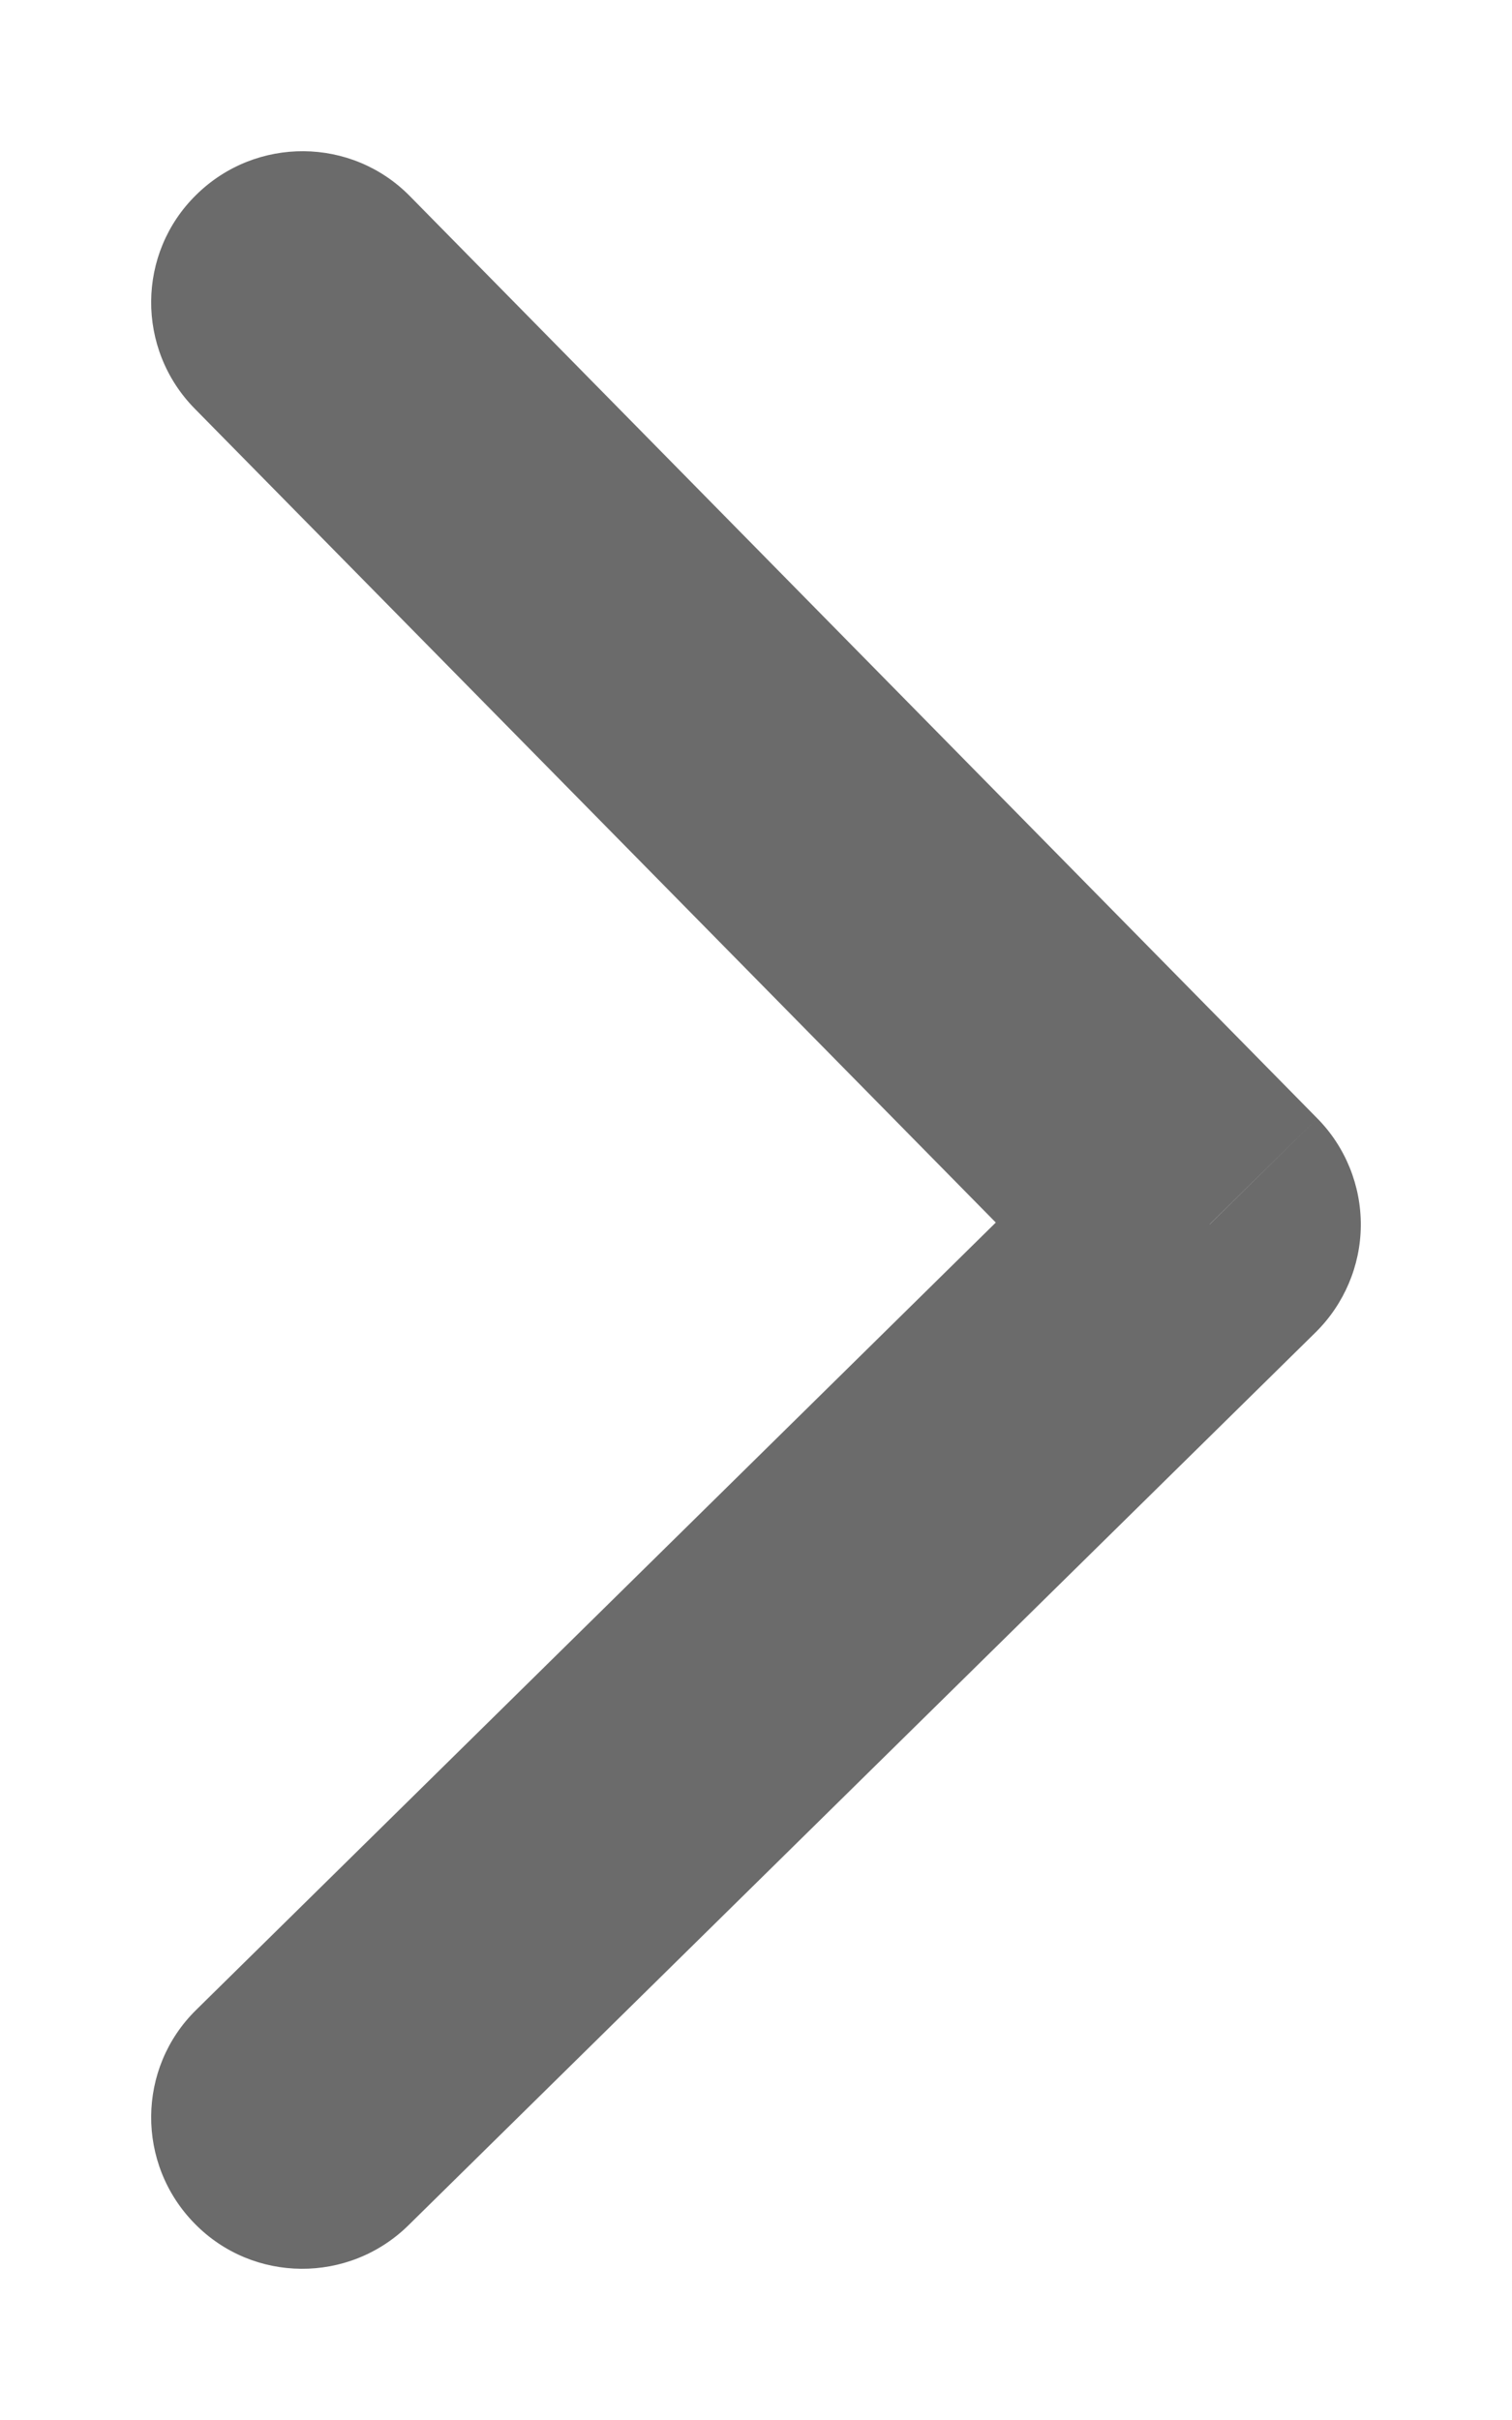 <svg width="5" height="8" viewBox="0 0 5 8" fill="none" xmlns="http://www.w3.org/2000/svg">
<path d="M1.356 0.649C1.163 0.452 0.846 0.45 0.649 0.644C0.452 0.837 0.45 1.154 0.644 1.351L1.356 0.649ZM4 4.048L4.351 4.404C4.445 4.311 4.499 4.184 4.5 4.052C4.501 3.919 4.449 3.791 4.356 3.697L4 4.048ZM0.649 6.644C0.452 6.837 0.45 7.154 0.644 7.351C0.837 7.548 1.154 7.55 1.351 7.356L0.649 6.644ZM0.644 1.351L3.644 4.398L4.356 3.697L1.356 0.649L0.644 1.351ZM1.351 7.356L4.351 4.404L3.649 3.691L0.649 6.644L1.351 7.356Z" fill="#6B6B6B"/>
</svg>

